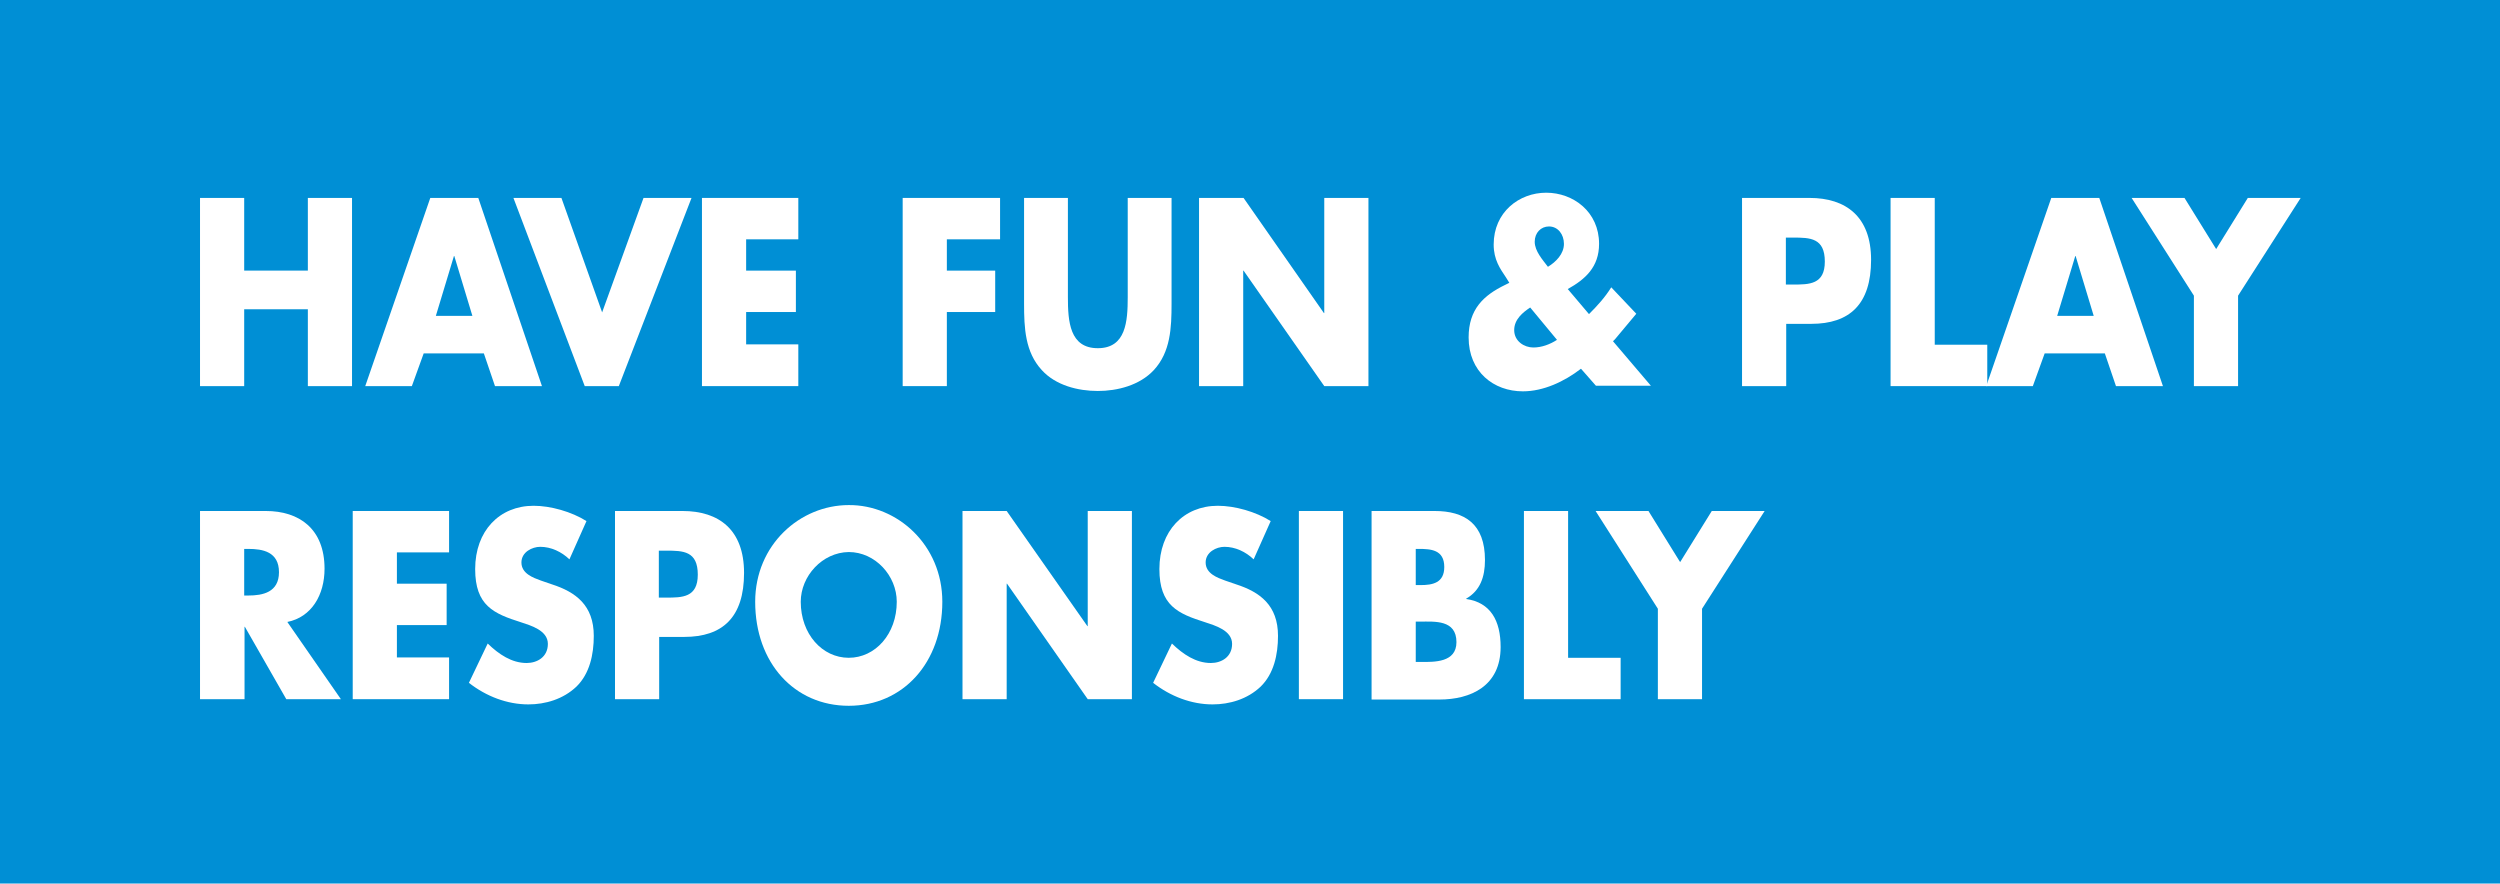 <?xml version="1.0" encoding="utf-8"?>
<!-- Generator: Adobe Illustrator 22.1.0, SVG Export Plug-In . SVG Version: 6.00 Build 0)  -->
<svg version="1.1" id="Layer_1" xmlns="http://www.w3.org/2000/svg" xmlns:xlink="http://www.w3.org/1999/xlink" x="0px" y="0px"
	 viewBox="0 0 718.7 254" style="enable-background:new 0 0 718.7 254;" xml:space="preserve">
<style type="text/css">
	.st0{fill-rule:evenodd;clip-rule:evenodd;fill:#008FD5;}
	.st1{fill:#FFFFFF;}
</style>
<g>
	<polygon class="st0" points="721.3,257.1 -2.8,257.1 -2.8,-2.8 721.3,-2.8 721.3,257.1 	"/>
	<path class="st1" d="M723.8-5.3v264.9h-729V-5.3H723.8 M718.8-0.3h-719v254.9h719V-0.3L718.8-0.3z"/>
</g>
<g>
	<path class="st1" d="M88.5,77.8V56.9h12.7V111H88.5V88.9H70.2V111H57.5V56.9h12.7v20.9H88.5z"/>
	<path class="st1" d="M121.8,101.6l-3.4,9.4H105l18.7-54.1h13.8l18.3,54.1h-13.5l-3.2-9.4H121.8z M130.6,73.6h-0.1l-5.2,17.2h10.5
		L130.6,73.6z"/>
	<path class="st1" d="M173.1,89.8L185,56.9h13.8L177.9,111h-9.8l-20.5-54.1h13.8L173.1,89.8z"/>
	<path class="st1" d="M214.5,68.8v9h14.3v11.9h-14.3v9.3h15V111h-27.7V56.9h27.7v11.9H214.5z"/>
	<path class="st1" d="M272.2,68.8v9h13.9v11.9h-13.9V111h-12.7V56.9h28v11.9H272.2z"/>
	<path class="st1" d="M336.8,56.9v30.4c0,7-0.3,13.9-5.1,19.1c-4.1,4.4-10.5,6-16.1,6c-5.7,0-12.1-1.6-16.1-6
		c-4.8-5.2-5.1-12.1-5.1-19.1V56.9H307v28.5c0,7,0.5,14.7,8.6,14.7c8.1,0,8.6-7.7,8.6-14.7V56.9H336.8z"/>
	<path class="st1" d="M344.8,56.9h12.7L380.6,90h0.1V56.9h12.7V111h-12.7l-23.2-33.2h-0.1V111h-12.7V56.9z"/>
	<path class="st1" d="M454.5,106c-4.8,3.7-10.8,6.5-16.7,6.5c-8.4,0-15.6-5.6-15.6-15.5c0-8.1,4.3-12.1,10.5-15.1l1.2-0.6l-1-1.6
		c-1.6-2.4-3.5-5-3.5-9.4c0-9.3,7.3-14.9,15.1-14.9c7.8,0,15.2,5.5,15.2,14.7c0,6.7-4,10.2-9,13l6.1,7.2c2.4-2.4,4.6-4.8,6.4-7.7
		l7.2,7.6l-6.1,7.3l-0.6,0.6l10.9,12.8h-15.8L454.5,106z M439.9,88.4c-2.1,1.4-4.6,3.4-4.6,6.5c0,3.2,2.9,5,5.5,5
		c2.4,0,4.8-0.9,6.8-2.2L439.9,88.4z M449.6,70.1c0-2.7-1.7-5-4.3-5c-2.3,0-4.1,1.8-4.1,4.4c0,2.7,2.3,5.2,3.8,7.2
		C447.3,75.3,449.6,73,449.6,70.1z"/>
	<path class="st1" d="M500.8,56.9h19.4c10.5,0,17.7,5.4,17.7,17.8c0,12.8-6.2,18.4-17.2,18.4h-7.2V111h-12.7V56.9z M513.4,81.8h2.1
		c4.6,0,9.1,0,9.1-6.6c0-6.8-4.2-6.9-9.1-6.9h-2.1V81.8z"/>
	<path class="st1" d="M556.1,99.1h15.2V111h-27.8V56.9h12.7V99.1z"/>
	<path class="st1" d="M587.8,101.6l-3.4,9.4H571l18.7-54.1h13.8l18.3,54.1h-13.5l-3.2-9.4H587.8z M596.7,73.6h-0.1l-5.2,17.2h10.5
		L596.7,73.6z"/>
	<path class="st1" d="M612.8,56.9h15.2l9.1,14.7l9.1-14.7h15.2l-18,28.1v26h-12.7v-26L612.8,56.9z"/>
	<path class="st1" d="M98,201H82.3l-11.9-20.8h-0.1V201H57.5v-54.1h18.9c9.6,0,16.9,5.1,16.9,16.6c0,7.5-3.7,13.9-10.7,15.3L98,201z
		 M70.2,171.2h1.2c4.1,0,8.8-0.9,8.8-6.7c0-5.9-4.7-6.7-8.8-6.7h-1.2V171.2z"/>
	<path class="st1" d="M114.1,158.8v9h14.3v11.9h-14.3v9.3h15V201h-27.7v-54.1h27.7v11.9H114.1z"/>
	<path class="st1" d="M163.7,160.8c-2.3-2.2-5.3-3.6-8.4-3.6c-2.3,0-5.4,1.5-5.4,4.5c0,3.2,3.4,4.4,5.6,5.2l3.2,1.1
		c6.8,2.2,12,6,12,14.8c0,5.4-1.2,10.9-5,14.6c-3.8,3.6-8.9,5.1-13.8,5.1c-6.1,0-12.1-2.3-17.1-6.2l5.4-11.3
		c3.2,3.1,6.9,5.6,11.2,5.6c3,0,6.1-1.7,6.1-5.5c0-3.9-5-5.3-7.7-6.2c-7.9-2.5-13.2-4.8-13.2-15.3c0-11,7-18.2,16.8-18.2
		c4.9,0,10.9,1.7,15.2,4.4L163.7,160.8z"/>
	<path class="st1" d="M176.8,146.9h19.4c10.5,0,17.7,5.4,17.7,17.8c0,12.8-6.2,18.4-17.2,18.4h-7.2V201h-12.7V146.9z M189.4,171.8
		h2.1c4.6,0,9.1,0,9.1-6.6c0-6.8-4.2-6.9-9.1-6.9h-2.1V171.8z"/>
	<path class="st1" d="M270.9,173c0,17.5-11.3,29.9-26.9,29.9c-15.6,0-26.9-12.3-26.9-29.9c0-16.4,12.9-27.8,26.9-27.8
		C257.9,145.1,270.9,156.6,270.9,173z M230.2,173c0,9.3,6.2,16.1,13.8,16.1c7.6,0,13.8-6.8,13.8-16.1c0-7.5-6.2-14.3-13.8-14.3
		C236.4,158.8,230.2,165.6,230.2,173z"/>
	<path class="st1" d="M276.7,146.9h12.7l23.2,33.1h0.1v-33.1h12.7V201h-12.7l-23.2-33.2h-0.1V201h-12.7V146.9z"/>
	<path class="st1" d="M360.4,160.8c-2.3-2.2-5.3-3.6-8.4-3.6c-2.3,0-5.4,1.5-5.4,4.5c0,3.2,3.4,4.4,5.6,5.2l3.2,1.1
		c6.8,2.2,12,6,12,14.8c0,5.4-1.2,10.9-5,14.6c-3.8,3.6-8.9,5.1-13.8,5.1c-6.1,0-12.1-2.3-17.1-6.2l5.4-11.3
		c3.2,3.1,6.9,5.6,11.2,5.6c3,0,6.1-1.7,6.1-5.5c0-3.9-5-5.3-7.7-6.2c-7.9-2.5-13.2-4.8-13.2-15.3c0-11,7-18.2,16.8-18.2
		c4.9,0,10.9,1.7,15.2,4.4L360.4,160.8z"/>
	<path class="st1" d="M386.1,201h-12.7v-54.1h12.7V201z"/>
	<path class="st1" d="M394.3,201v-54.1h18.1c8.7,0,14.5,3.7,14.5,14.1c0,4.9-1.4,8.8-5.4,11.1v0.1c7,1,9.9,6.2,9.9,13.8
		c0,11.3-8.7,15.1-17.6,15.1H394.3z M407,168.2h1.4c3.4,0,6.8-0.6,6.8-5.2c0-5-3.9-5.2-7.4-5.2H407V168.2z M407,190.3h1.6
		c3.7,0,10.1,0.2,10.1-5.7c0-6.5-6.3-5.9-10.4-5.9H407V190.3z"/>
	<path class="st1" d="M450.7,189.1h15.2V201h-27.8v-54.1h12.7V189.1z"/>
	<path class="st1" d="M458.7,146.9h15.2l9.1,14.7l9.1-14.7h15.2l-18,28.1v26h-12.7v-26L458.7,146.9z"/>
</g>
</svg>
